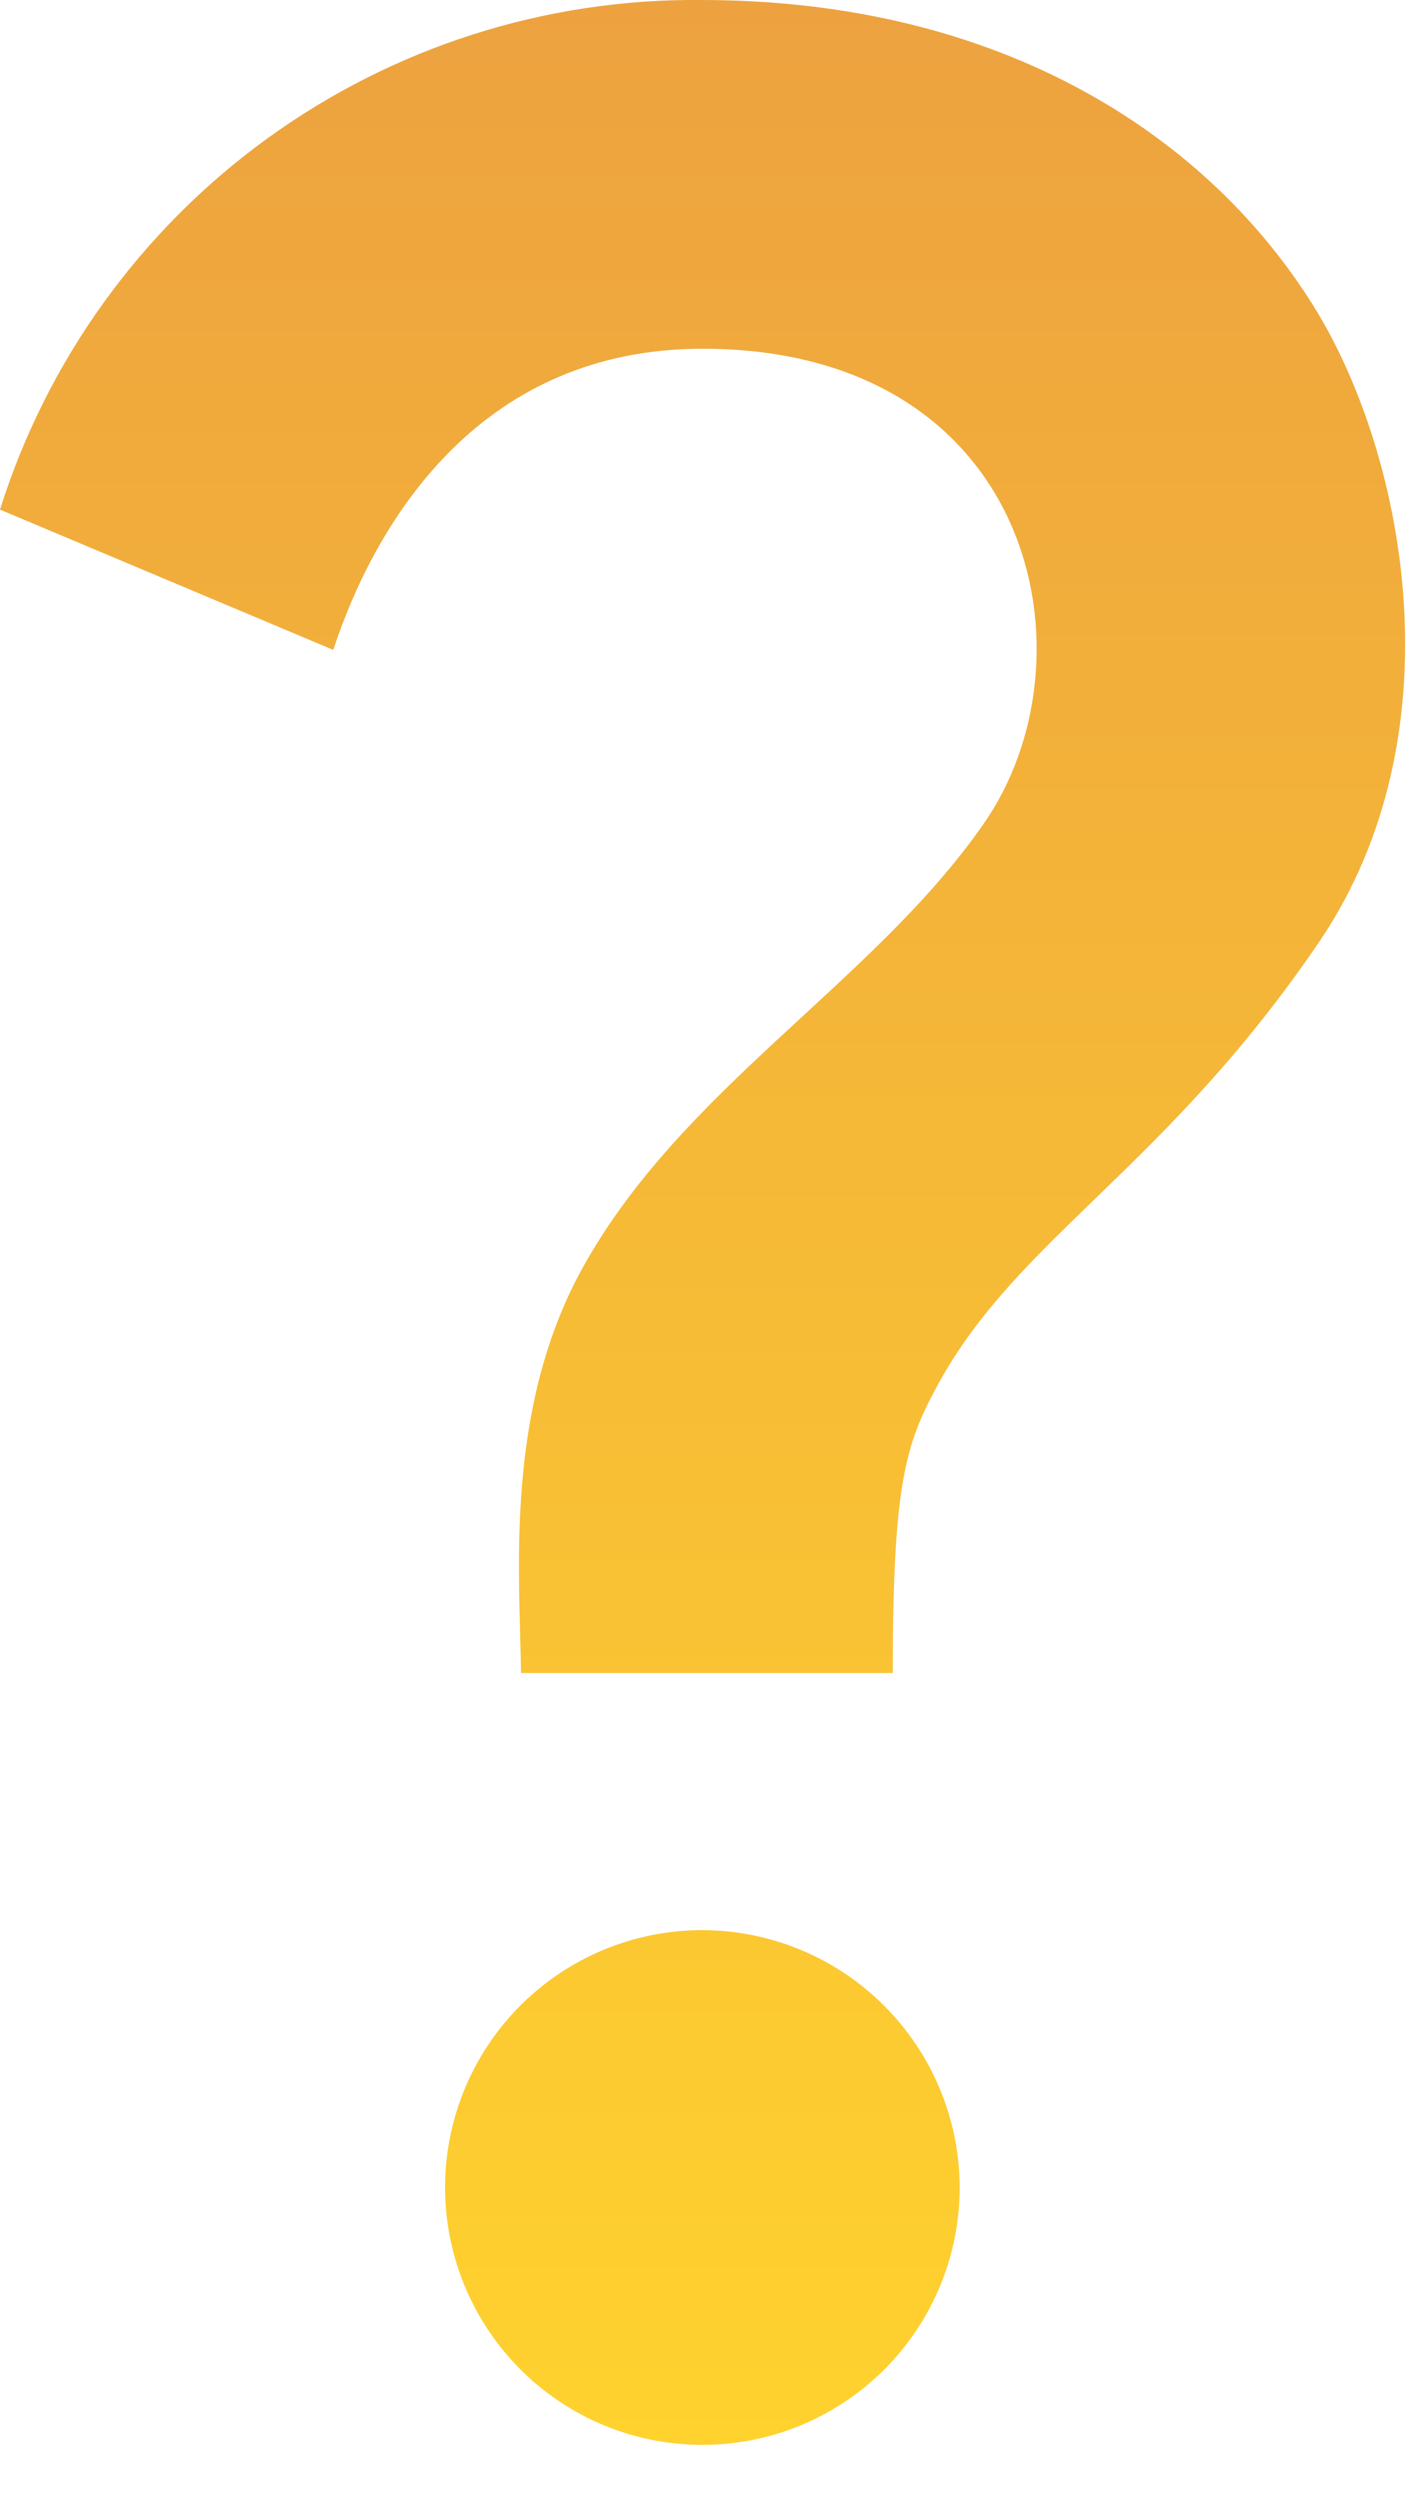 <svg width="25" height="44" viewBox="0 0 25 44" fill="none" xmlns="http://www.w3.org/2000/svg">
<g clip-path="url(#clip0_1914_511)">
<path d="M10.26 22.309C12.004 19.161 15.36 17.304 17.304 14.518C19.365 11.596 18.21 6.138 12.367 6.138C8.539 6.138 6.66 9.038 5.867 11.438L0 8.969C0.825 6.348 2.47 4.062 4.692 2.447C6.915 0.832 9.597 -0.026 12.344 -0C17.666 -0 21.313 2.423 23.17 5.458C24.755 8.058 25.684 12.932 23.238 16.558C20.52 20.567 17.916 21.79 16.511 24.372C15.945 25.414 15.718 26.093 15.718 29.445H9.173C9.15 27.677 8.878 24.8 10.26 22.309ZM16.896 38.5C16.896 39.395 16.63 40.271 16.133 41.016C15.635 41.761 14.927 42.342 14.1 42.685C13.272 43.028 12.361 43.117 11.482 42.943C10.604 42.768 9.796 42.336 9.163 41.703C8.529 41.069 8.098 40.262 7.923 39.383C7.748 38.505 7.838 37.594 8.181 36.766C8.524 35.938 9.104 35.231 9.849 34.733C10.594 34.235 11.47 33.97 12.366 33.97C13.566 33.973 14.717 34.451 15.565 35.3C16.414 36.149 16.893 37.299 16.896 38.5Z" fill="url(#paint0_linear_1914_511)"/>
</g>
<defs>
<linearGradient id="paint0_linear_1914_511" x1="12.369" y1="-0.001" x2="12.369" y2="43.03" gradientUnits="userSpaceOnUse">
<stop stop-color="#EDA23F"/>
<stop offset="1" stop-color="#FFD22E"/>
</linearGradient>
<clipPath id="clip0_1914_511">
<rect width="24.738" height="43.032" fill="white"/>
</clipPath>
</defs>
</svg>
